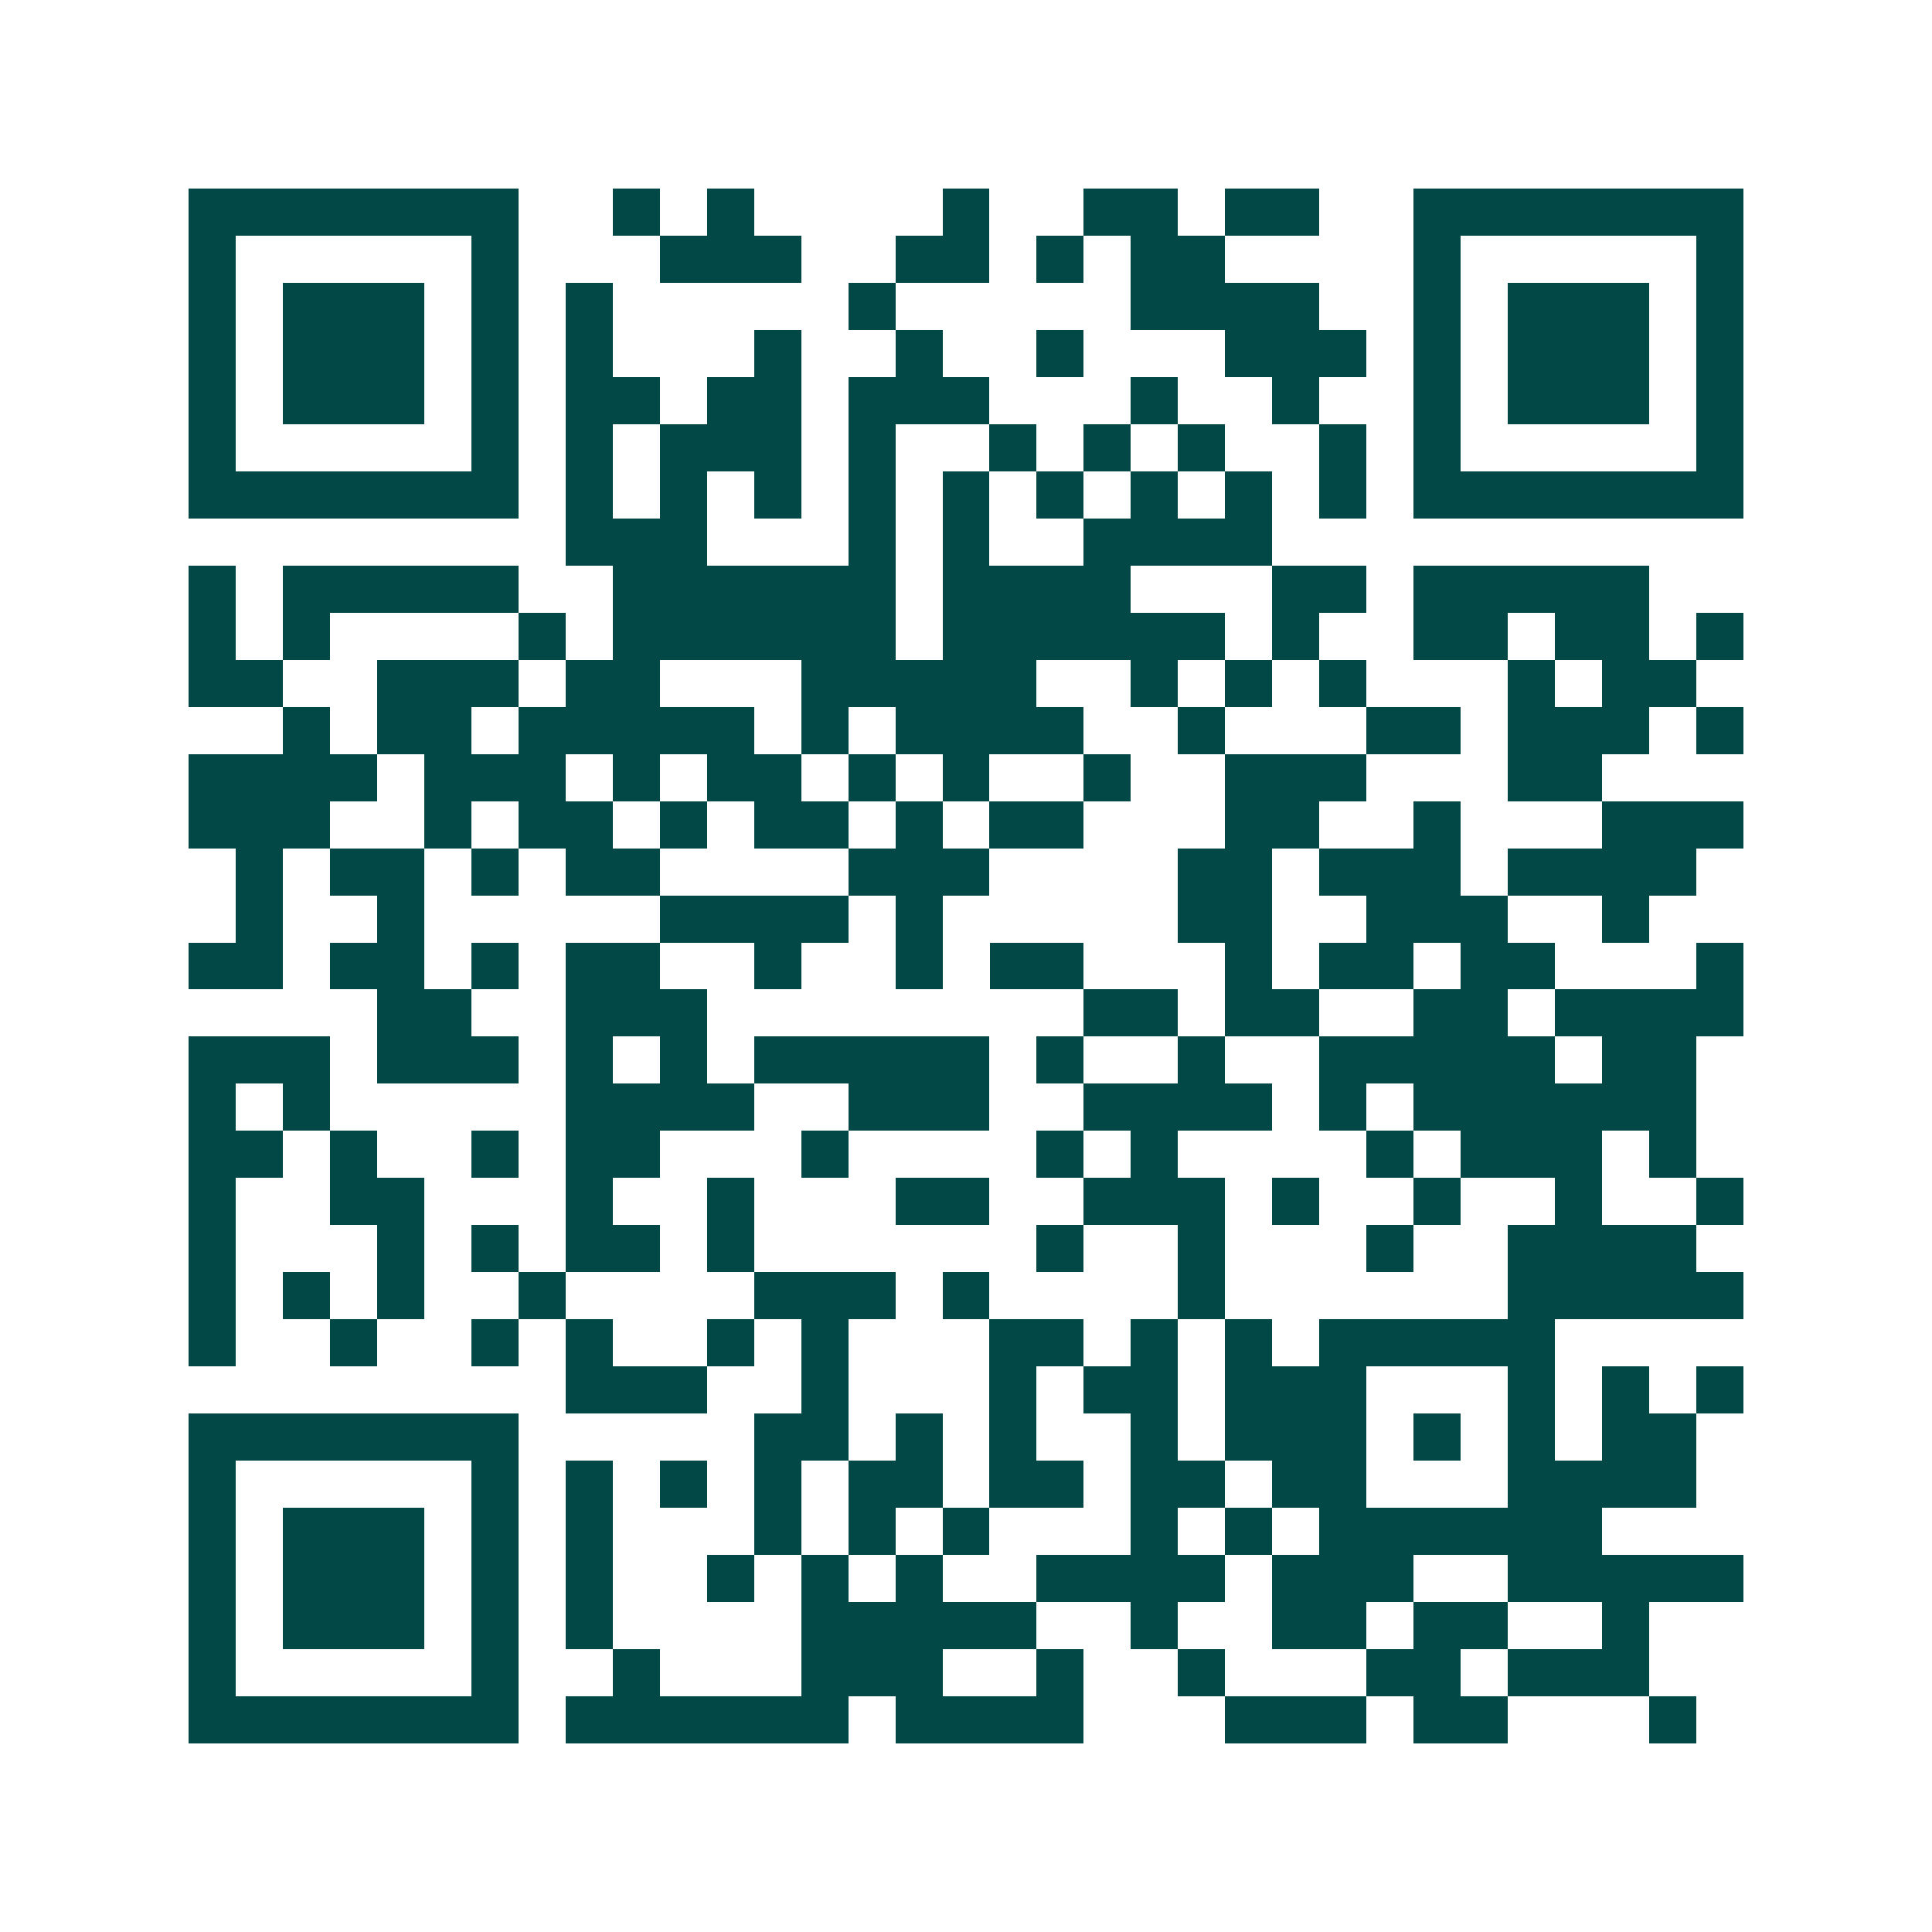 <svg xmlns="http://www.w3.org/2000/svg" width="200" height="200" viewBox="0 0 41 41" shape-rendering="crispEdges"><path fill="#ffffff" d="M0 0h41v41H0z"/><path stroke="#014847" d="M4 4.5h7m2 0h1m1 0h1m4 0h1m2 0h2m1 0h2m2 0h7M4 5.5h1m5 0h1m3 0h3m2 0h2m1 0h1m1 0h2m4 0h1m5 0h1M4 6.5h1m1 0h3m1 0h1m1 0h1m5 0h1m5 0h4m2 0h1m1 0h3m1 0h1M4 7.5h1m1 0h3m1 0h1m1 0h1m3 0h1m2 0h1m2 0h1m3 0h3m1 0h1m1 0h3m1 0h1M4 8.5h1m1 0h3m1 0h1m1 0h2m1 0h2m1 0h3m3 0h1m2 0h1m2 0h1m1 0h3m1 0h1M4 9.5h1m5 0h1m1 0h1m1 0h3m1 0h1m2 0h1m1 0h1m1 0h1m2 0h1m1 0h1m5 0h1M4 10.5h7m1 0h1m1 0h1m1 0h1m1 0h1m1 0h1m1 0h1m1 0h1m1 0h1m1 0h1m1 0h7M12 11.5h3m3 0h1m1 0h1m2 0h4M4 12.5h1m1 0h5m2 0h6m1 0h4m3 0h2m1 0h5M4 13.5h1m1 0h1m4 0h1m1 0h6m1 0h6m1 0h1m2 0h2m1 0h2m1 0h1M4 14.5h2m2 0h3m1 0h2m3 0h5m2 0h1m1 0h1m1 0h1m3 0h1m1 0h2M6 15.5h1m1 0h2m1 0h5m1 0h1m1 0h4m2 0h1m3 0h2m1 0h3m1 0h1M4 16.5h4m1 0h3m1 0h1m1 0h2m1 0h1m1 0h1m2 0h1m2 0h3m3 0h2M4 17.5h3m2 0h1m1 0h2m1 0h1m1 0h2m1 0h1m1 0h2m3 0h2m2 0h1m3 0h3M5 18.5h1m1 0h2m1 0h1m1 0h2m4 0h3m4 0h2m1 0h3m1 0h4M5 19.5h1m2 0h1m5 0h4m1 0h1m5 0h2m2 0h3m2 0h1M4 20.5h2m1 0h2m1 0h1m1 0h2m2 0h1m2 0h1m1 0h2m3 0h1m1 0h2m1 0h2m3 0h1M8 21.5h2m2 0h3m8 0h2m1 0h2m2 0h2m1 0h4M4 22.5h3m1 0h3m1 0h1m1 0h1m1 0h5m1 0h1m2 0h1m2 0h5m1 0h2M4 23.5h1m1 0h1m5 0h4m2 0h3m2 0h4m1 0h1m1 0h6M4 24.5h2m1 0h1m2 0h1m1 0h2m3 0h1m4 0h1m1 0h1m4 0h1m1 0h3m1 0h1M4 25.5h1m2 0h2m3 0h1m2 0h1m3 0h2m2 0h3m1 0h1m2 0h1m2 0h1m2 0h1M4 26.5h1m3 0h1m1 0h1m1 0h2m1 0h1m6 0h1m2 0h1m3 0h1m2 0h4M4 27.5h1m1 0h1m1 0h1m2 0h1m4 0h3m1 0h1m4 0h1m6 0h5M4 28.5h1m2 0h1m2 0h1m1 0h1m2 0h1m1 0h1m3 0h2m1 0h1m1 0h1m1 0h5M12 29.5h3m2 0h1m3 0h1m1 0h2m1 0h3m3 0h1m1 0h1m1 0h1M4 30.5h7m5 0h2m1 0h1m1 0h1m2 0h1m1 0h3m1 0h1m1 0h1m1 0h2M4 31.5h1m5 0h1m1 0h1m1 0h1m1 0h1m1 0h2m1 0h2m1 0h2m1 0h2m3 0h4M4 32.5h1m1 0h3m1 0h1m1 0h1m3 0h1m1 0h1m1 0h1m3 0h1m1 0h1m1 0h6M4 33.5h1m1 0h3m1 0h1m1 0h1m2 0h1m1 0h1m1 0h1m2 0h4m1 0h3m2 0h5M4 34.5h1m1 0h3m1 0h1m1 0h1m4 0h5m2 0h1m2 0h2m1 0h2m2 0h1M4 35.5h1m5 0h1m2 0h1m3 0h3m2 0h1m2 0h1m3 0h2m1 0h3M4 36.5h7m1 0h6m1 0h4m3 0h3m1 0h2m3 0h1"/></svg>
